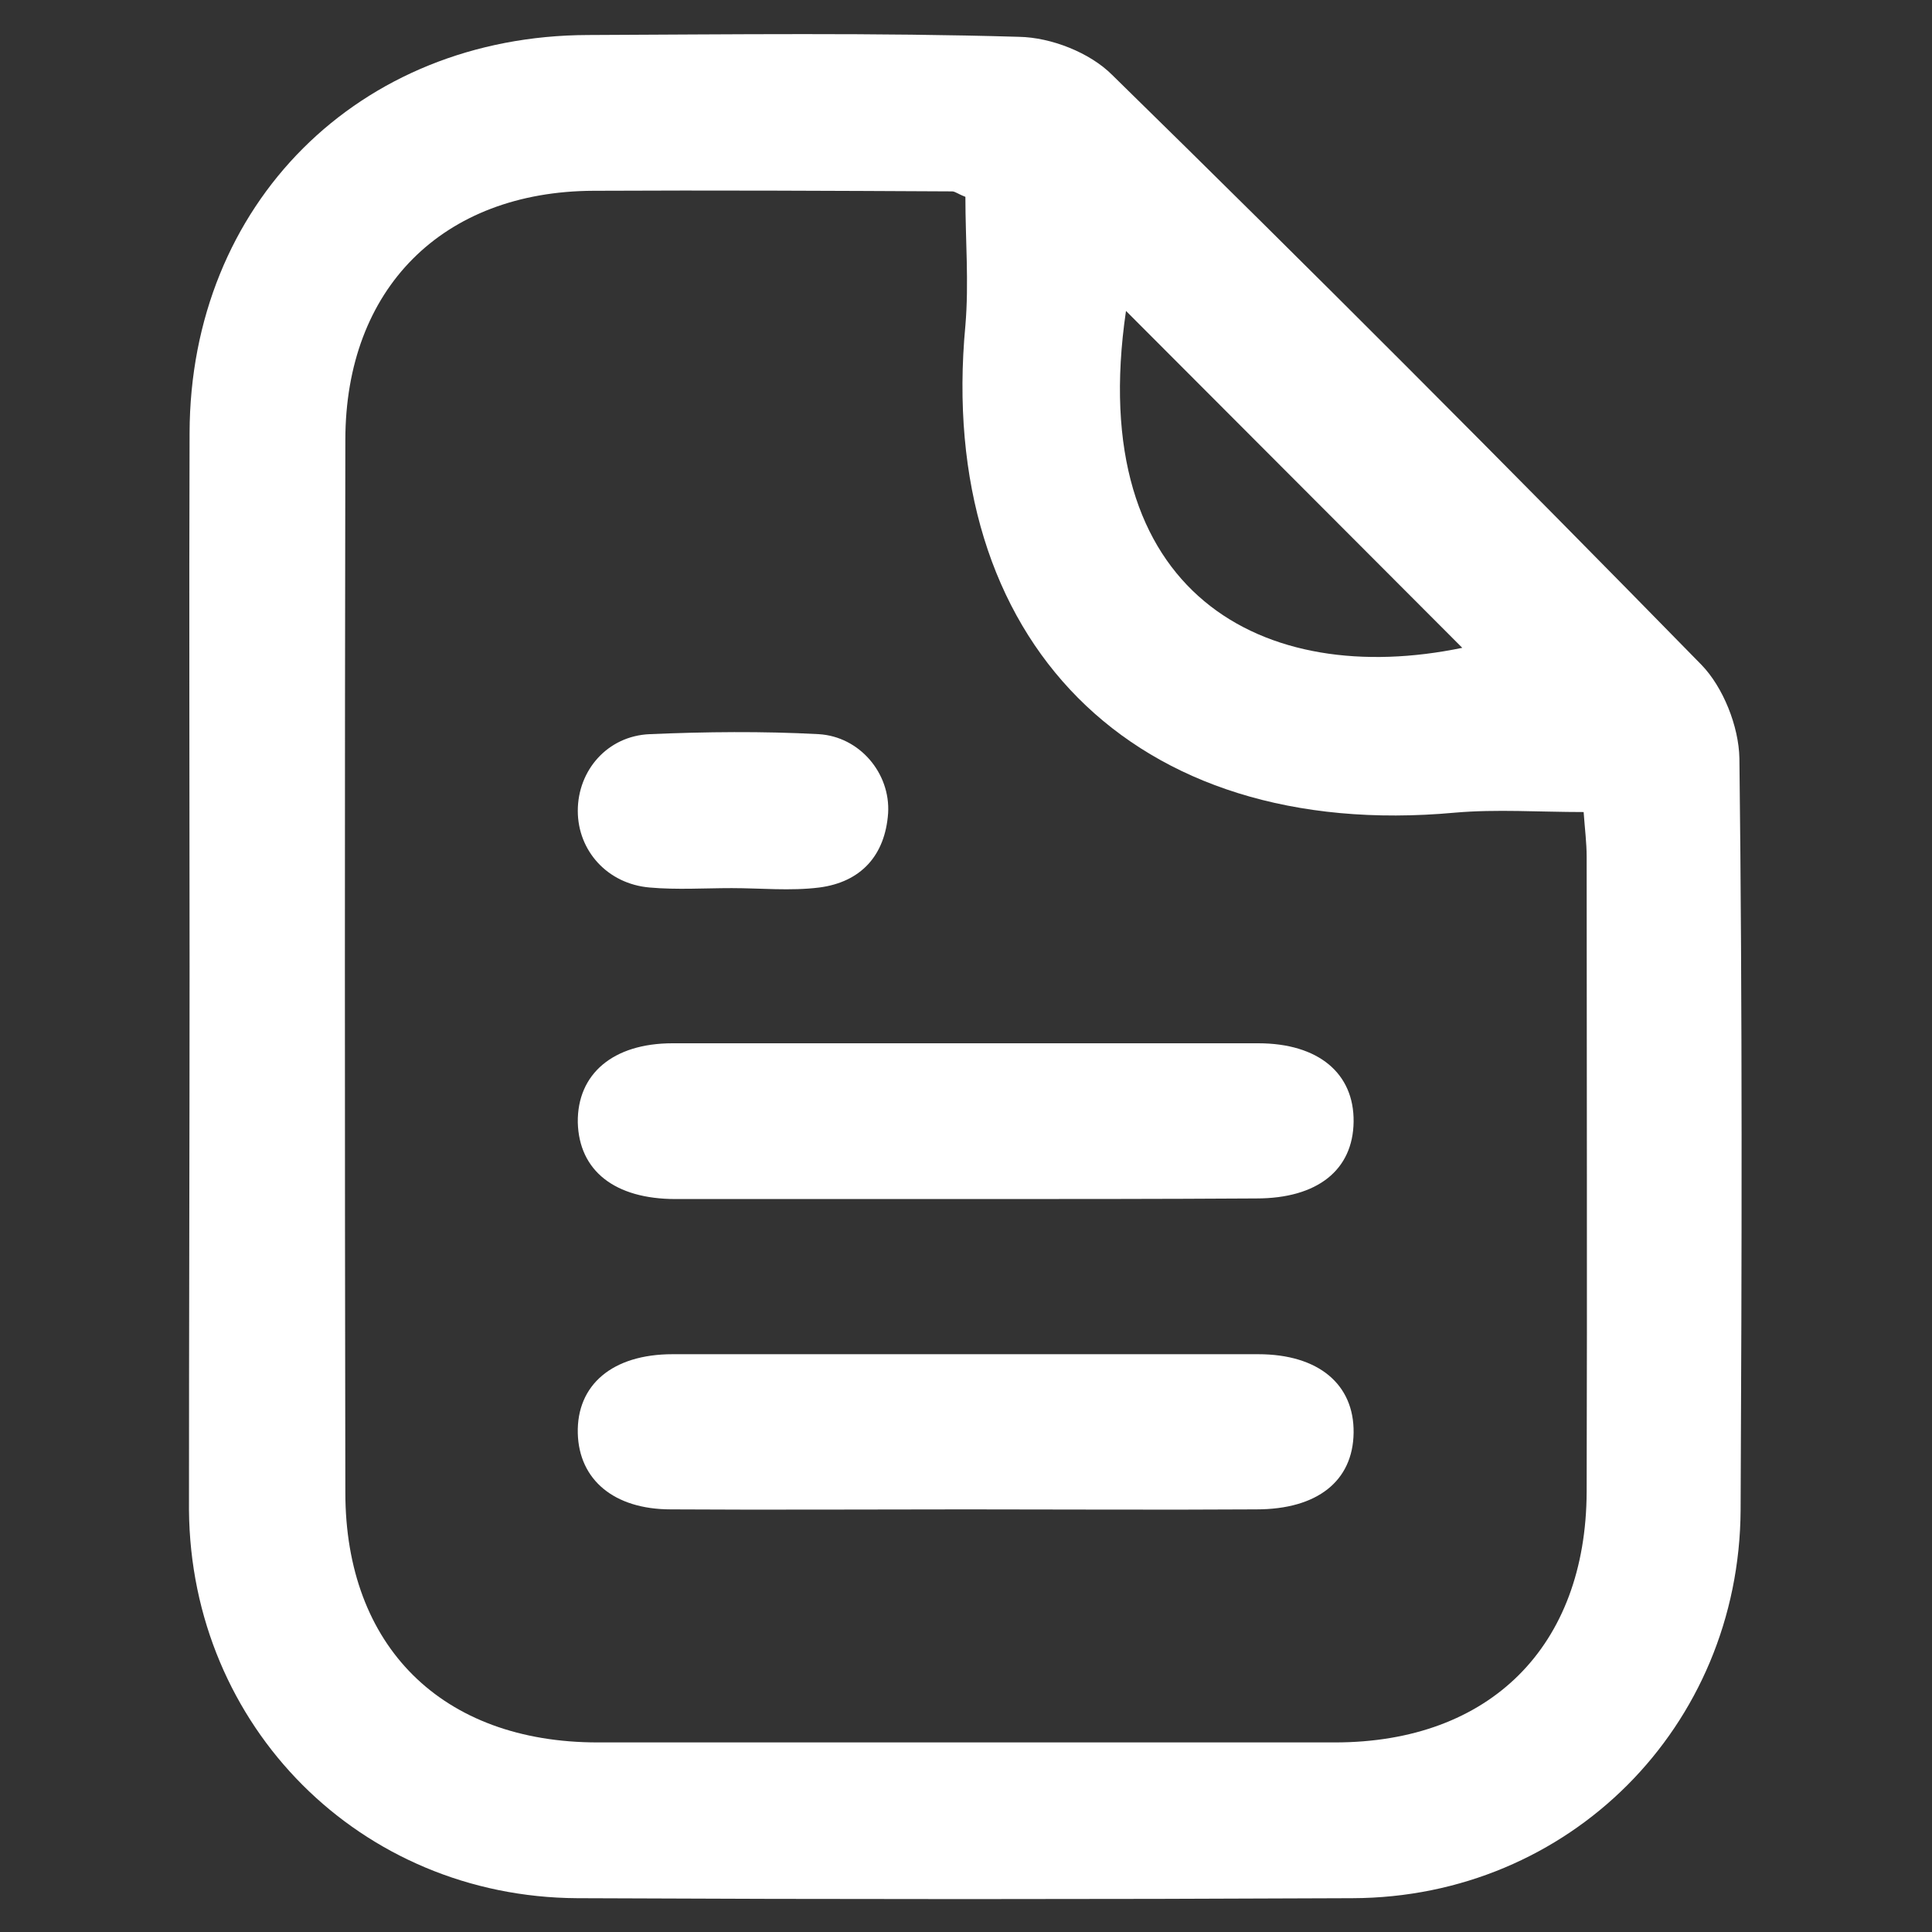 <?xml version="1.0" encoding="utf-8"?>
<!-- Generator: Adobe Illustrator 24.3.0, SVG Export Plug-In . SVG Version: 6.00 Build 0)  -->
<svg version="1.1" id="Layer_1" xmlns="http://www.w3.org/2000/svg" xmlns:xlink="http://www.w3.org/1999/xlink" x="0px" y="0px"
	 viewBox="0 0 32 32" style="enable-background:new 0 0 32 32;" xml:space="preserve">
<rect x="0" y="0" width="32" height="32" fill="#333333" stroke="none"/>
<style type="text/css">
	.st0{fill:#FFFFFF;}
</style>
<g>
	<path class="st0" d="M3.14,16c0-2.94-0.01-5.89,0-8.83c0.01-3.79,2.8-6.58,6.6-6.59c2.38-0.01,4.76-0.04,7.14,0.03
		c0.53,0.01,1.17,0.26,1.54,0.63c3.29,3.22,6.54,6.48,9.76,9.77c0.36,0.37,0.62,1.02,0.63,1.55c0.05,4.15,0.04,8.3,0.02,12.45
		c-0.02,3.59-2.84,6.42-6.43,6.43c-4.28,0.02-8.56,0.02-12.84,0c-3.59-0.02-6.4-2.84-6.43-6.43C3.13,21.99,3.14,18.99,3.14,16z
		 M15.99,3.26c-0.13-0.05-0.17-0.09-0.22-0.09c-1.98-0.01-3.96-0.02-5.94-0.01c-2.5,0.01-4.11,1.62-4.11,4.13
		c-0.01,5.81-0.01,11.62,0,17.43c0,2.55,1.6,4.14,4.18,4.14c4.07,0,8.14,0,12.21,0c2.57,0,4.16-1.59,4.17-4.15
		c0.01-3.51,0-7.02,0-10.52c0-0.23-0.03-0.46-0.05-0.74c-0.74,0-1.44-0.05-2.13,0.01c-5.35,0.49-8.6-2.87-8.11-8.07
		C16.05,4.68,15.99,3.98,15.99,3.26z M18.65,5.15c-0.69,4.7,2.29,6.26,5.57,5.58C22.39,8.9,20.54,7.04,18.65,5.15z"/>
	<path class="st0" d="M16,19.86c-1.6,0-3.21,0-4.81,0c-1.01,0-1.6-0.47-1.62-1.27c-0.01-0.8,0.58-1.31,1.57-1.31
		c3.23,0,6.47,0,9.7,0c1,0,1.59,0.5,1.58,1.3c-0.01,0.8-0.6,1.27-1.61,1.27C19.21,19.86,17.6,19.86,16,19.86z"/>
	<path class="st0" d="M16,25c-1.63,0-3.26,0.01-4.89,0c-0.94,0-1.52-0.49-1.54-1.26c-0.02-0.8,0.57-1.31,1.57-1.31
		c3.23,0,6.47,0,9.7,0c1,0,1.59,0.5,1.58,1.3c-0.01,0.8-0.6,1.27-1.61,1.27C19.21,25.01,17.6,25,16,25z"/>
	<path class="st0" d="M12.12,14.71c-0.45,0-0.91,0.03-1.36-0.01c-0.7-0.06-1.19-0.61-1.19-1.27c0-0.67,0.49-1.24,1.19-1.27
		c0.93-0.04,1.87-0.05,2.8,0c0.68,0.04,1.19,0.65,1.15,1.31c-0.05,0.7-0.45,1.14-1.14,1.23C13.09,14.76,12.6,14.71,12.12,14.71z"/>
</g>
</svg>
